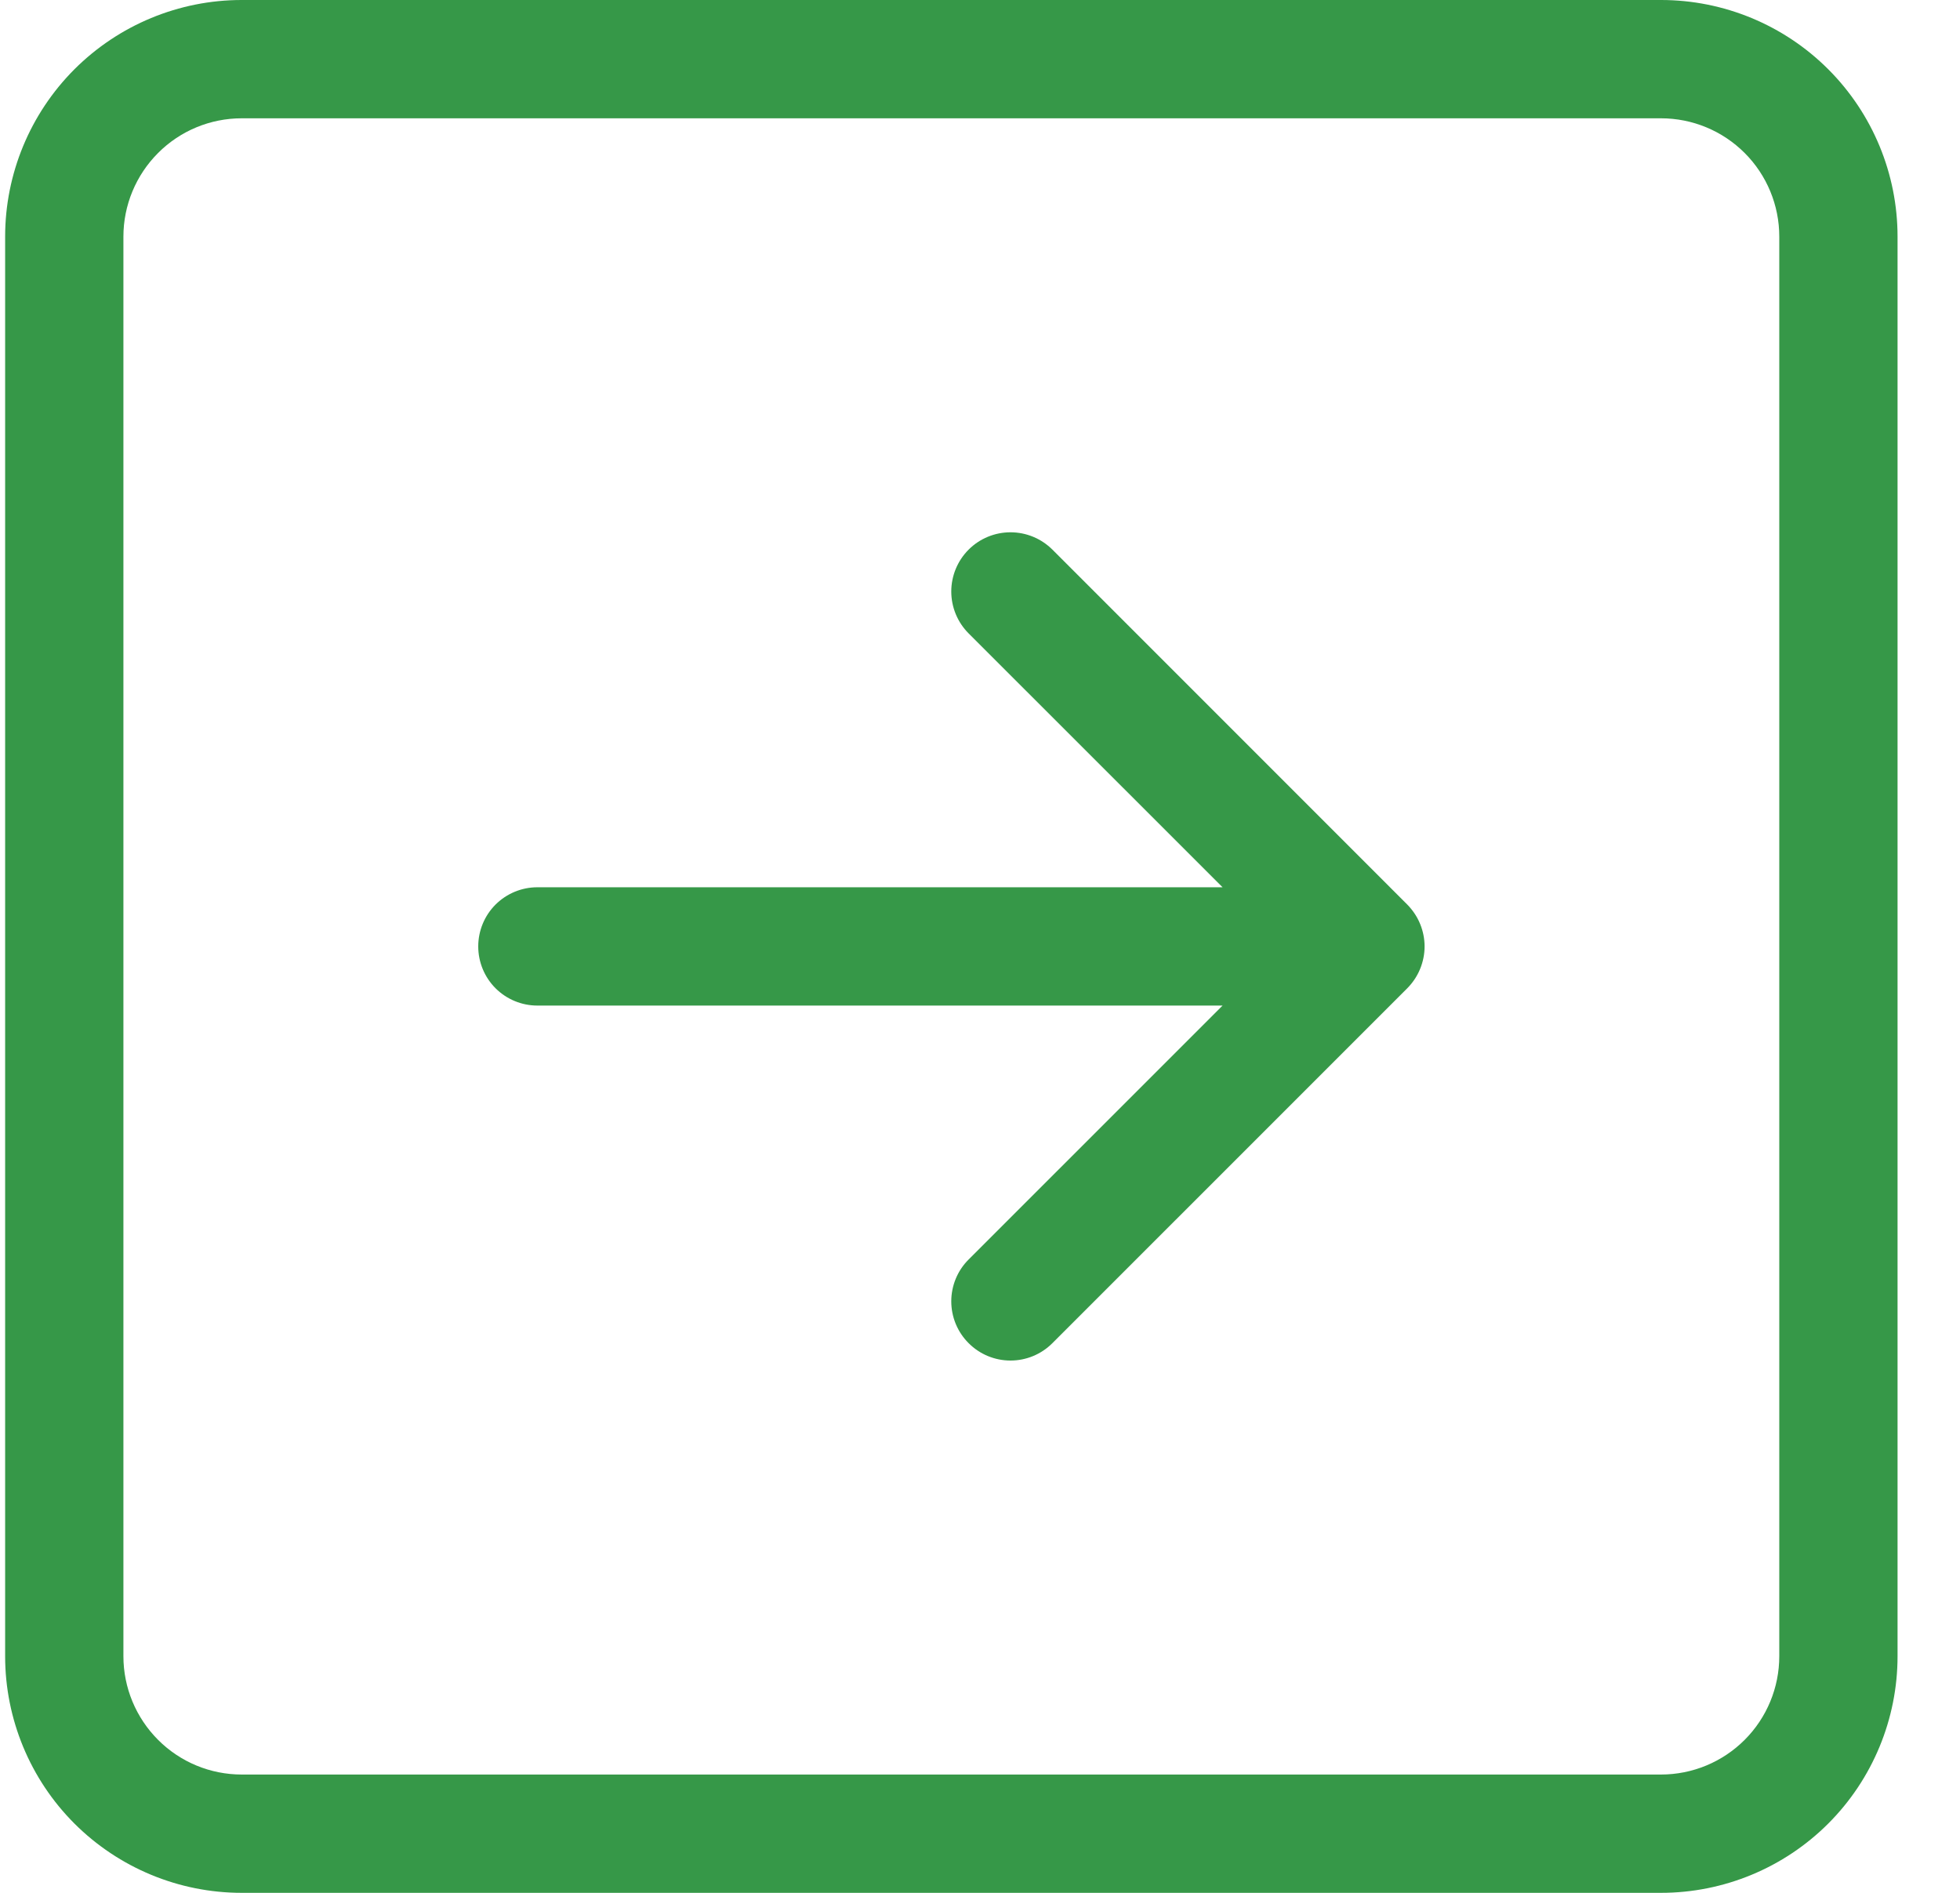 <svg width="29" height="28" viewBox="0 0 29 28" fill="none" xmlns="http://www.w3.org/2000/svg">
<g clip-path="url(#clip0_82_513)">
<path fill-rule="evenodd" clip-rule="evenodd" d="M3.576 1.75C3.112 1.75 2.667 1.934 2.339 2.263C2.011 2.591 1.826 3.036 1.826 3.5L1.826 24.5C1.826 24.964 2.011 25.409 2.339 25.737C2.667 26.066 3.112 26.25 3.576 26.25L24.576 26.25C25.04 26.25 25.485 26.066 25.814 25.737C26.142 25.409 26.326 24.964 26.326 24.5L26.326 3.5C26.326 3.036 26.142 2.591 25.814 2.263C25.485 1.934 25.04 1.75 24.576 1.75L3.576 1.75ZM3.576 28C2.648 28 1.758 27.631 1.101 26.975C0.445 26.319 0.076 25.428 0.076 24.5L0.076 3.5C0.076 2.572 0.445 1.682 1.101 1.025C1.758 0.369 2.648 1.79493e-06 3.576 1.75436e-06L24.576 8.3642e-07C25.504 7.95844e-07 26.395 0.369 27.051 1.025C27.707 1.681 28.076 2.572 28.076 3.5L28.076 24.5C28.076 25.428 27.707 26.319 27.051 26.975C26.395 27.631 25.504 28 24.576 28L3.576 28ZM7.951 13.125C7.719 13.125 7.497 13.217 7.332 13.381C7.168 13.545 7.076 13.768 7.076 14C7.076 14.232 7.168 14.455 7.332 14.619C7.497 14.783 7.719 14.875 7.951 14.875L18.089 14.875L14.332 18.631C14.167 18.795 14.075 19.018 14.075 19.25C14.075 19.482 14.167 19.705 14.332 19.869C14.496 20.034 14.719 20.126 14.951 20.126C15.184 20.126 15.406 20.034 15.571 19.869L20.821 14.62C20.902 14.538 20.967 14.442 21.011 14.335C21.055 14.229 21.078 14.115 21.078 14C21.078 13.885 21.055 13.771 21.011 13.665C20.967 13.558 20.902 13.462 20.821 13.38L15.571 8.13C15.406 7.966 15.184 7.874 14.951 7.874C14.719 7.874 14.496 7.966 14.332 8.13C14.167 8.295 14.075 8.518 14.075 8.75C14.075 8.982 14.167 9.205 14.332 9.37L18.089 13.125L7.951 13.125Z" fill="#369848"/>
</g>
<defs>
<clipPath id="clip0_82_513">
<rect width="28" height="28" fill="white" transform="translate(0.076 28) rotate(-90)"/>
</clipPath>
</defs>
</svg>
